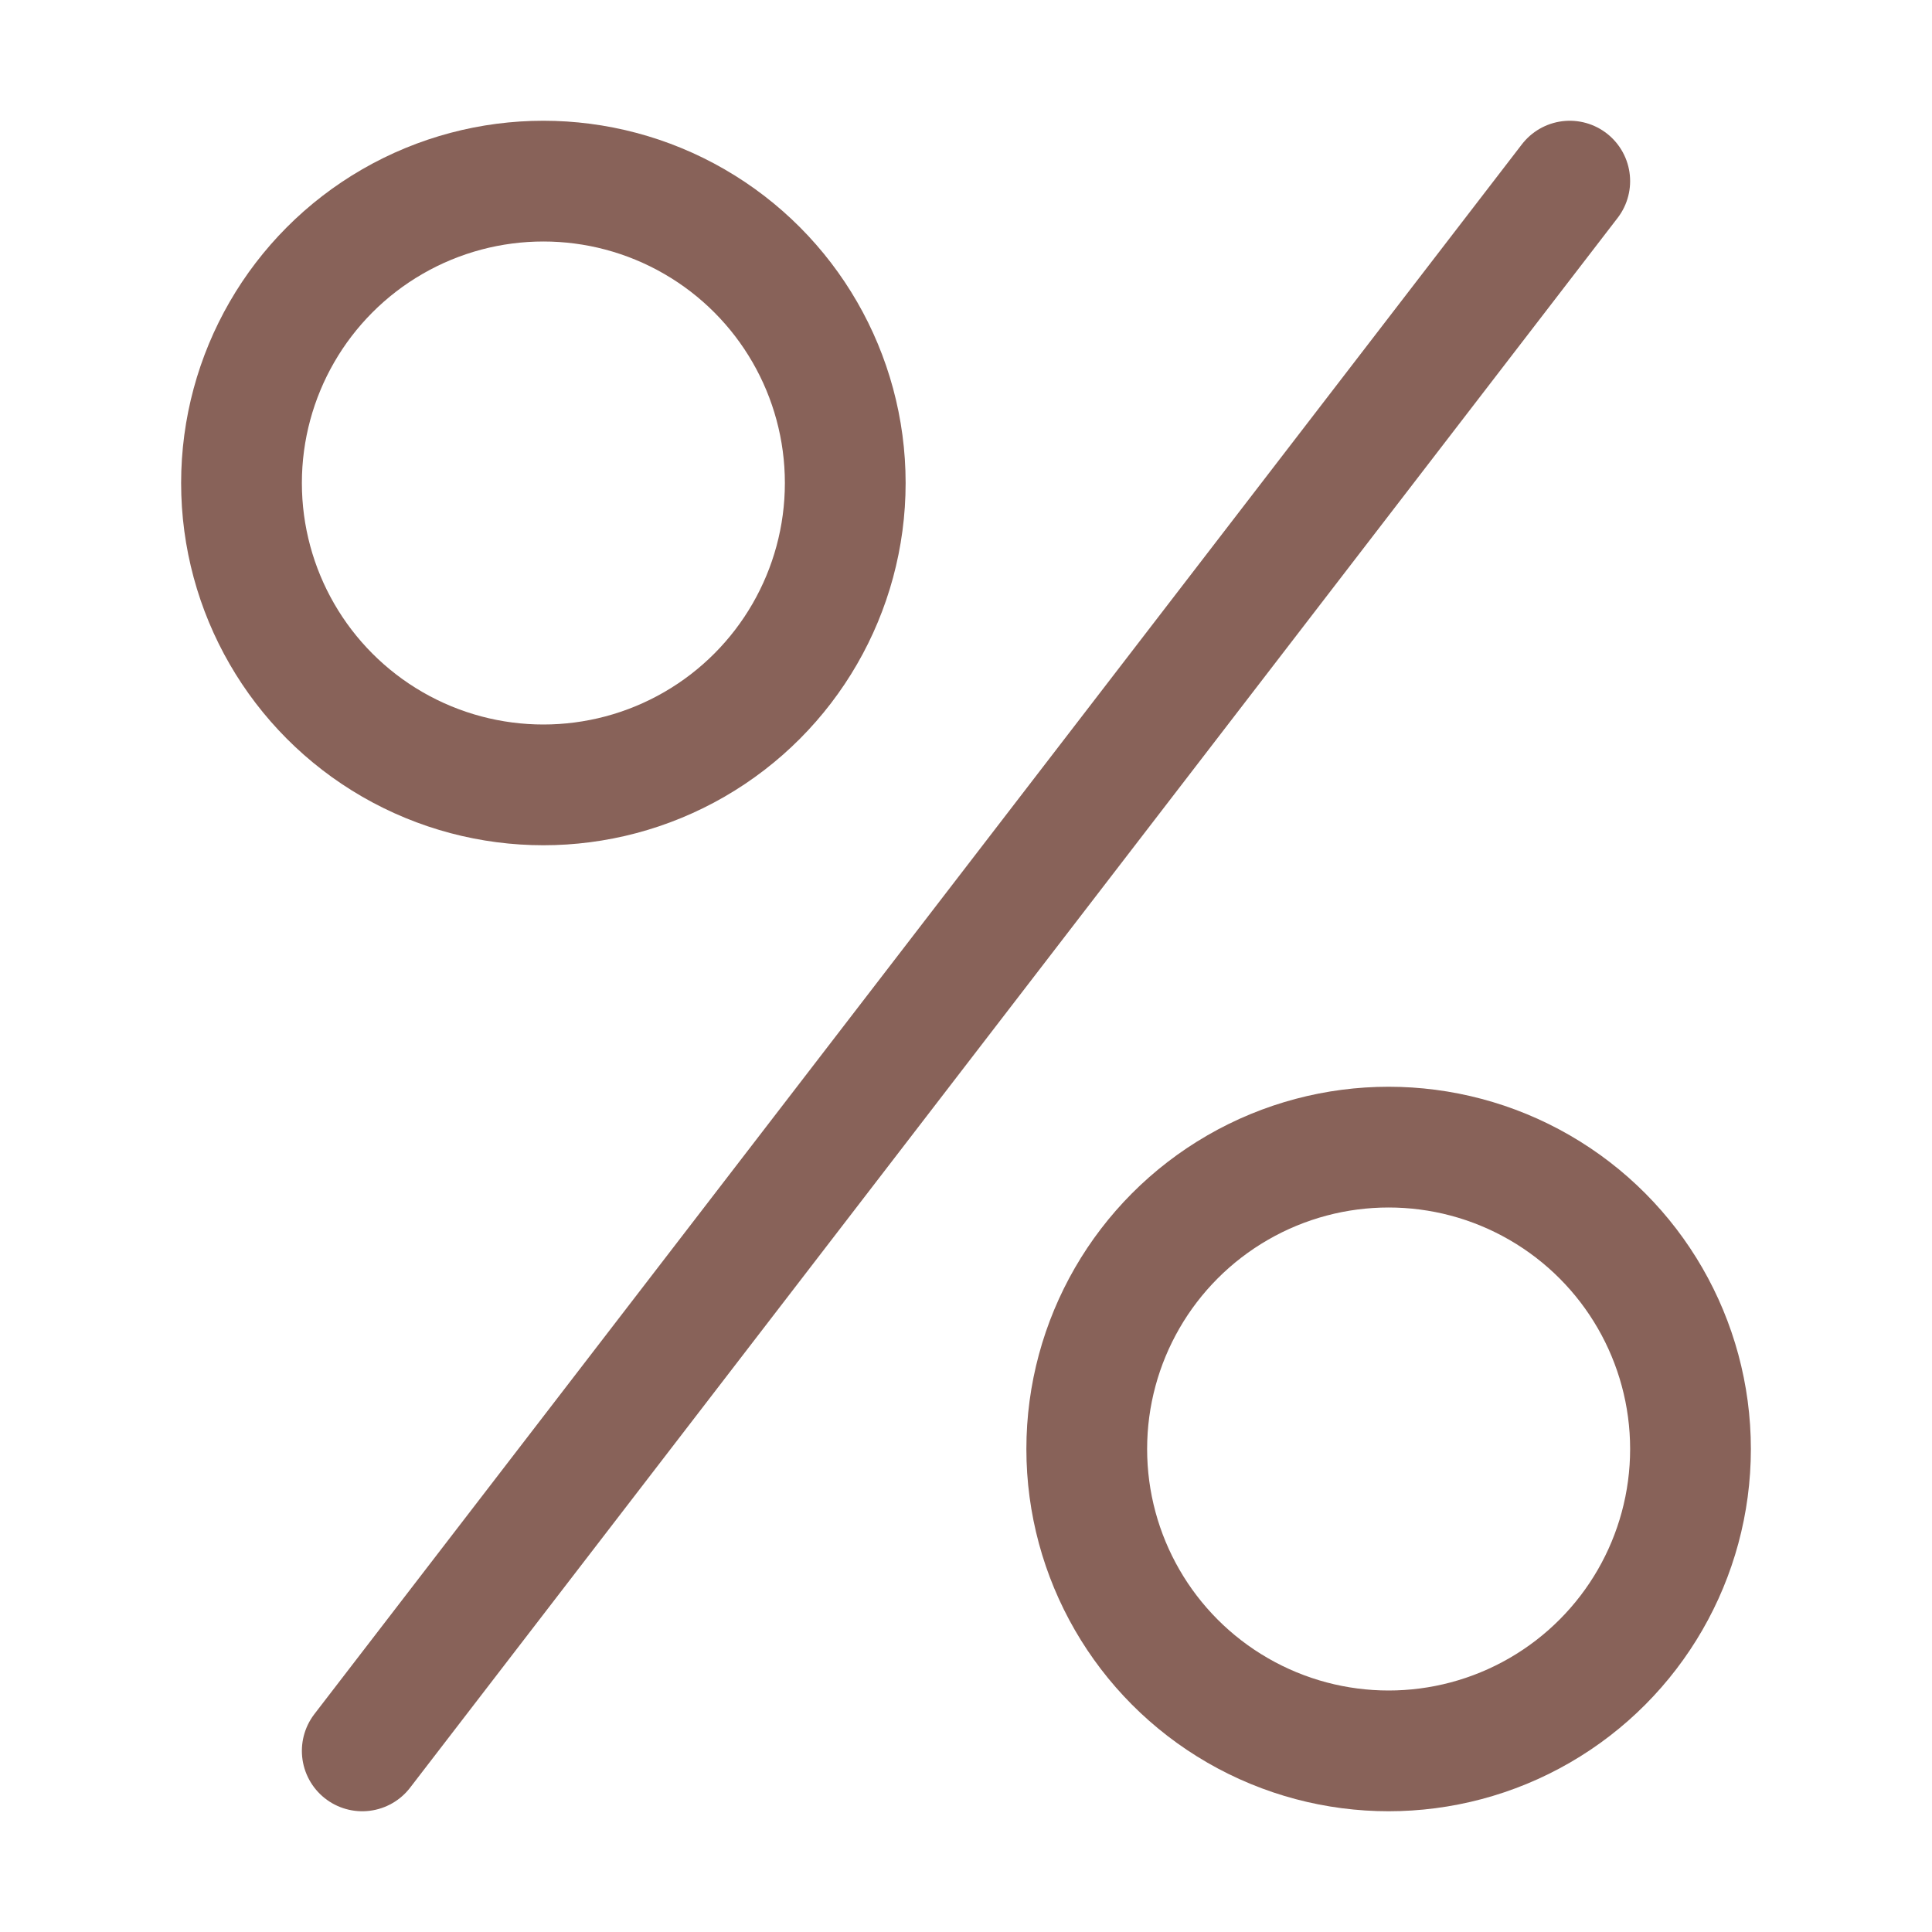 <svg xmlns="http://www.w3.org/2000/svg" viewBox="0 0 16 16" fill="none" stroke="#886259" stroke-linejoin="round"><path d="M3 14.5l10-13" stroke-linecap="round"/><circle cx="4.5" cy="4" r="2.5"/><circle cx="11.5" cy="12" r="2.5"/></svg>